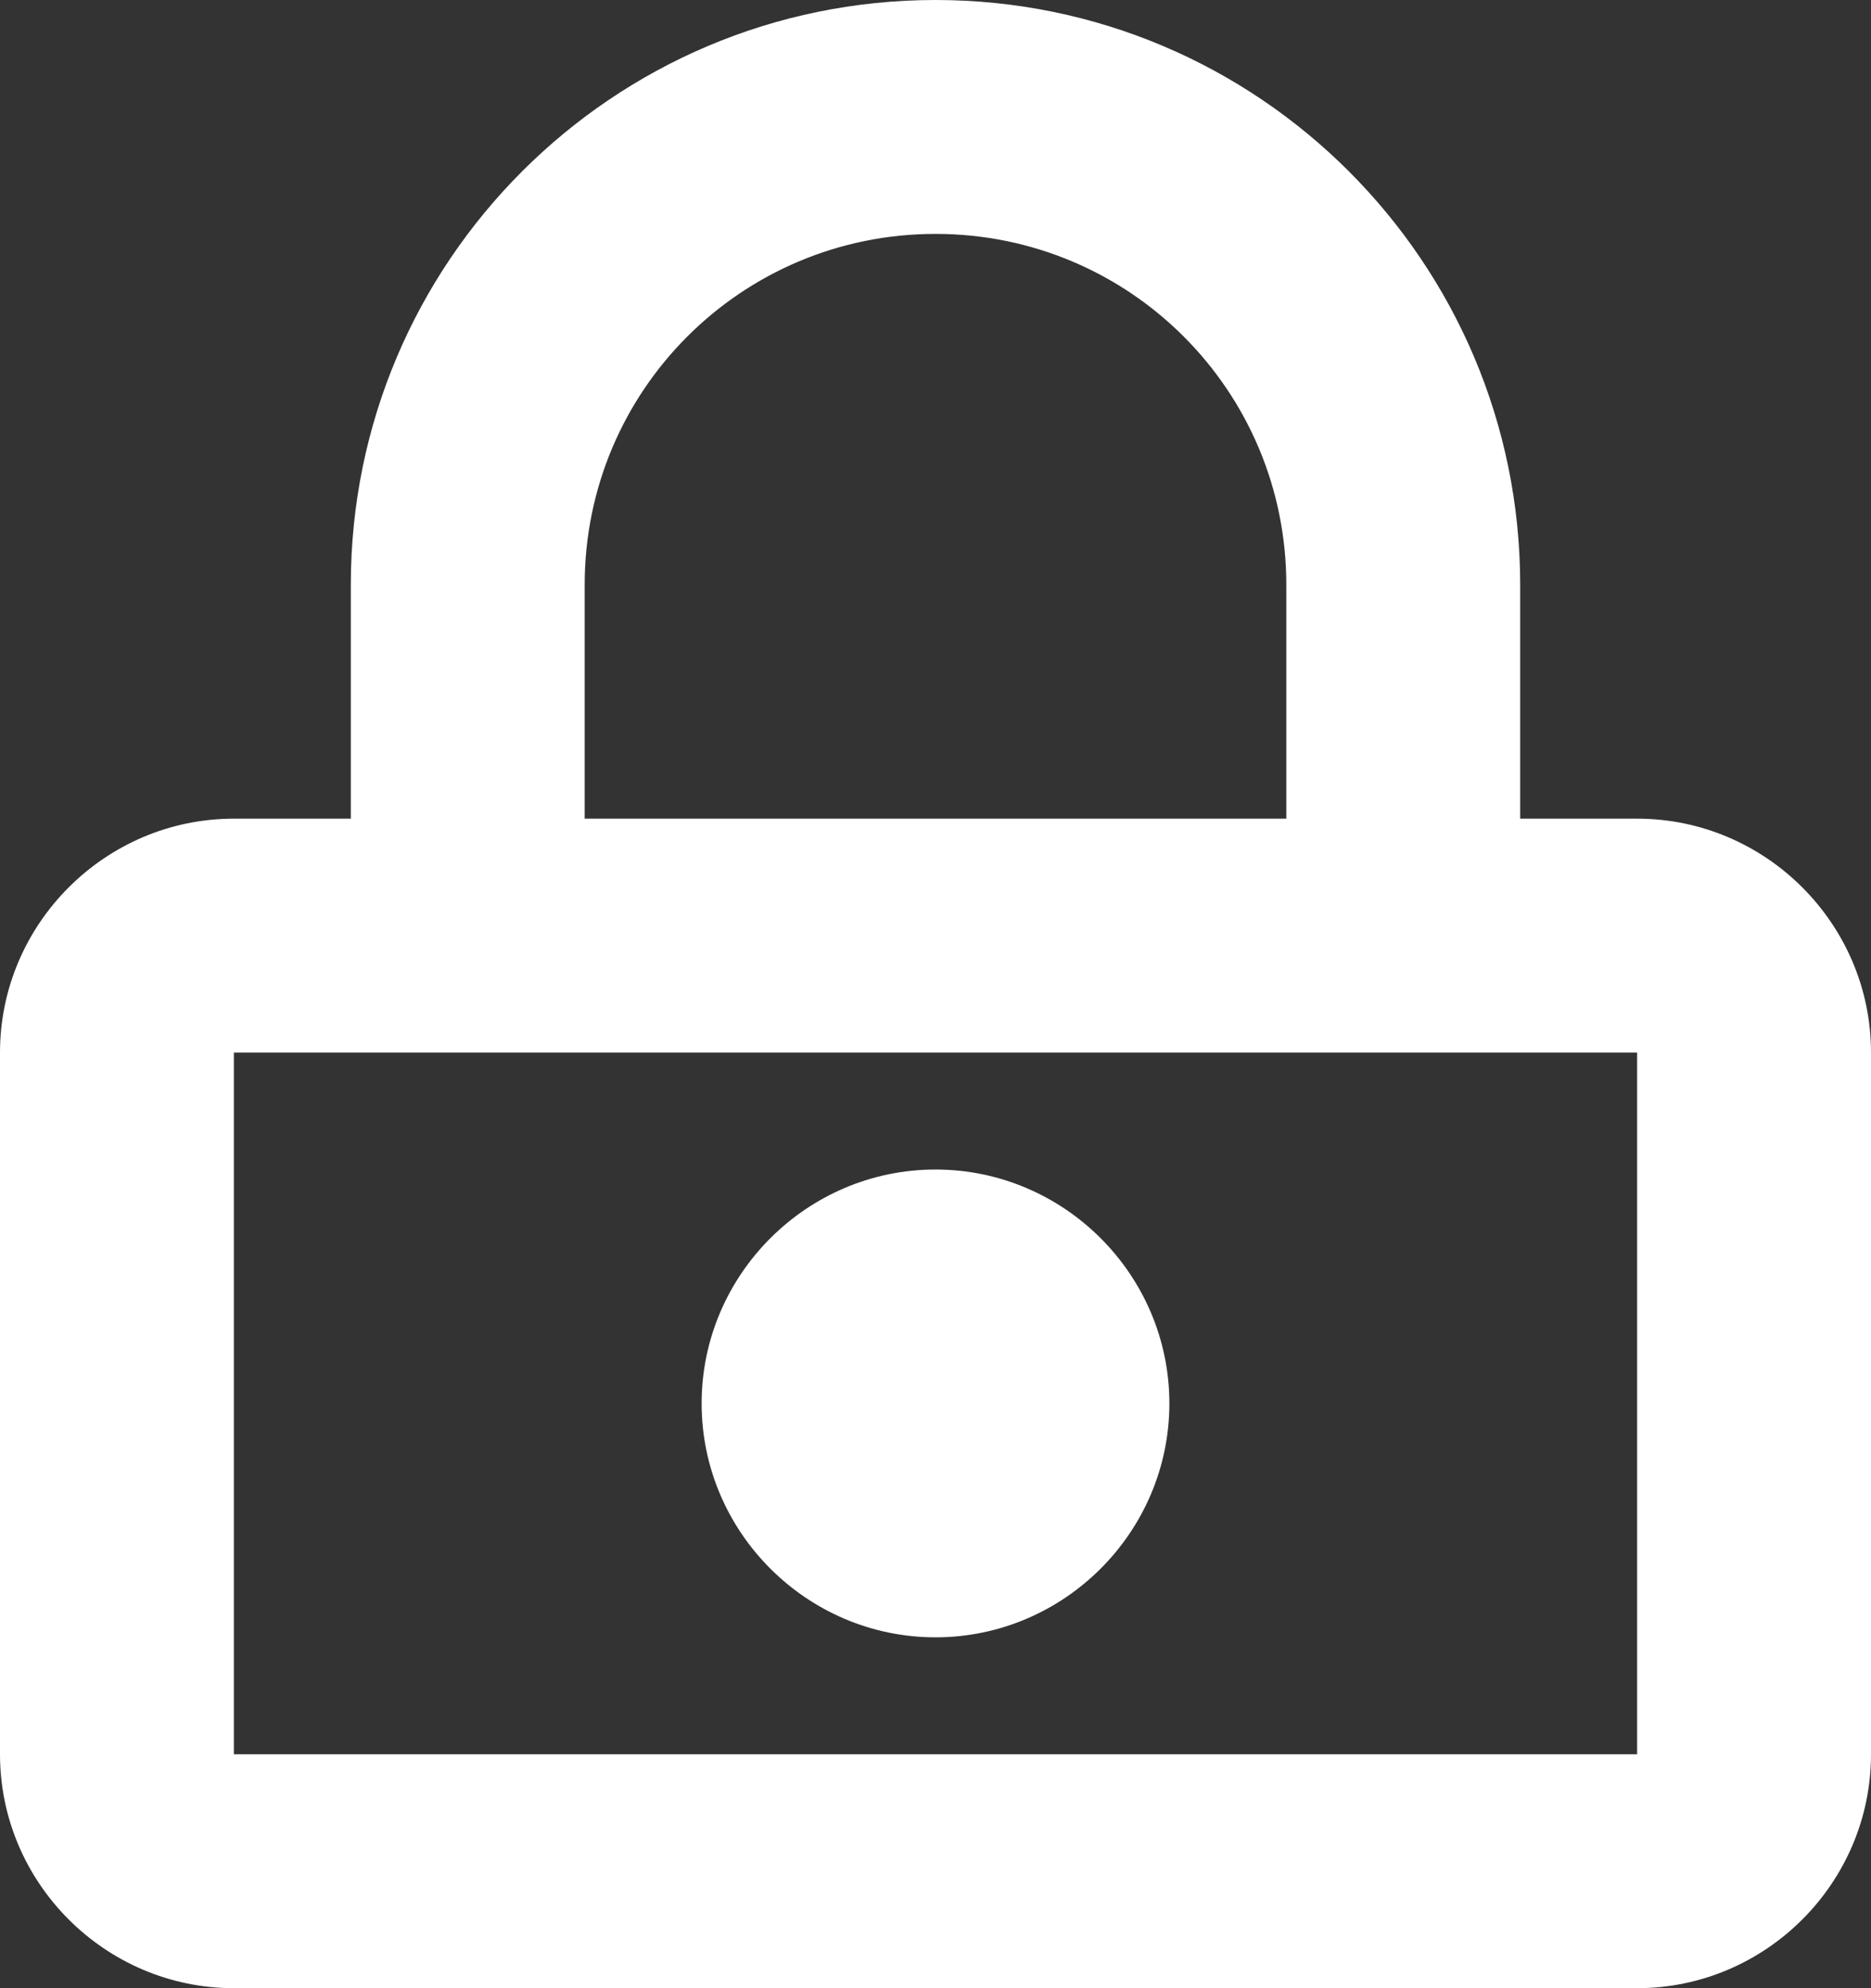 <svg width="16" height="17" viewBox="0 0 16 17" fill="none" xmlns="http://www.w3.org/2000/svg">
<rect x="0" y="0" width="16" height="17" fill="#333333" stroke="none"/>
<path fill-rule="evenodd" clip-rule="evenodd" d="M13 7H14C15.1 7 16 7.9 16 9V15C16 16.1 15.1 17 14 17H2C0.9 17 0 16.1 0 15V9C0 7.9 0.9 7 2 7H3V5C3 2.24 5.24 0 8 0C10.76 0 13 2.24 13 5V7ZM8 2C6.34 2 5 3.34 5 5V7H11V5C11 3.34 9.66 2 8 2ZM2 15V9H14V15H2ZM10 12C10 13.1 9.1 14 8 14C6.9 14 6 13.1 6 12C6 10.9 6.9 10 8 10C9.1 10 10 10.9 10 12Z" fill="white"/>
</svg>
